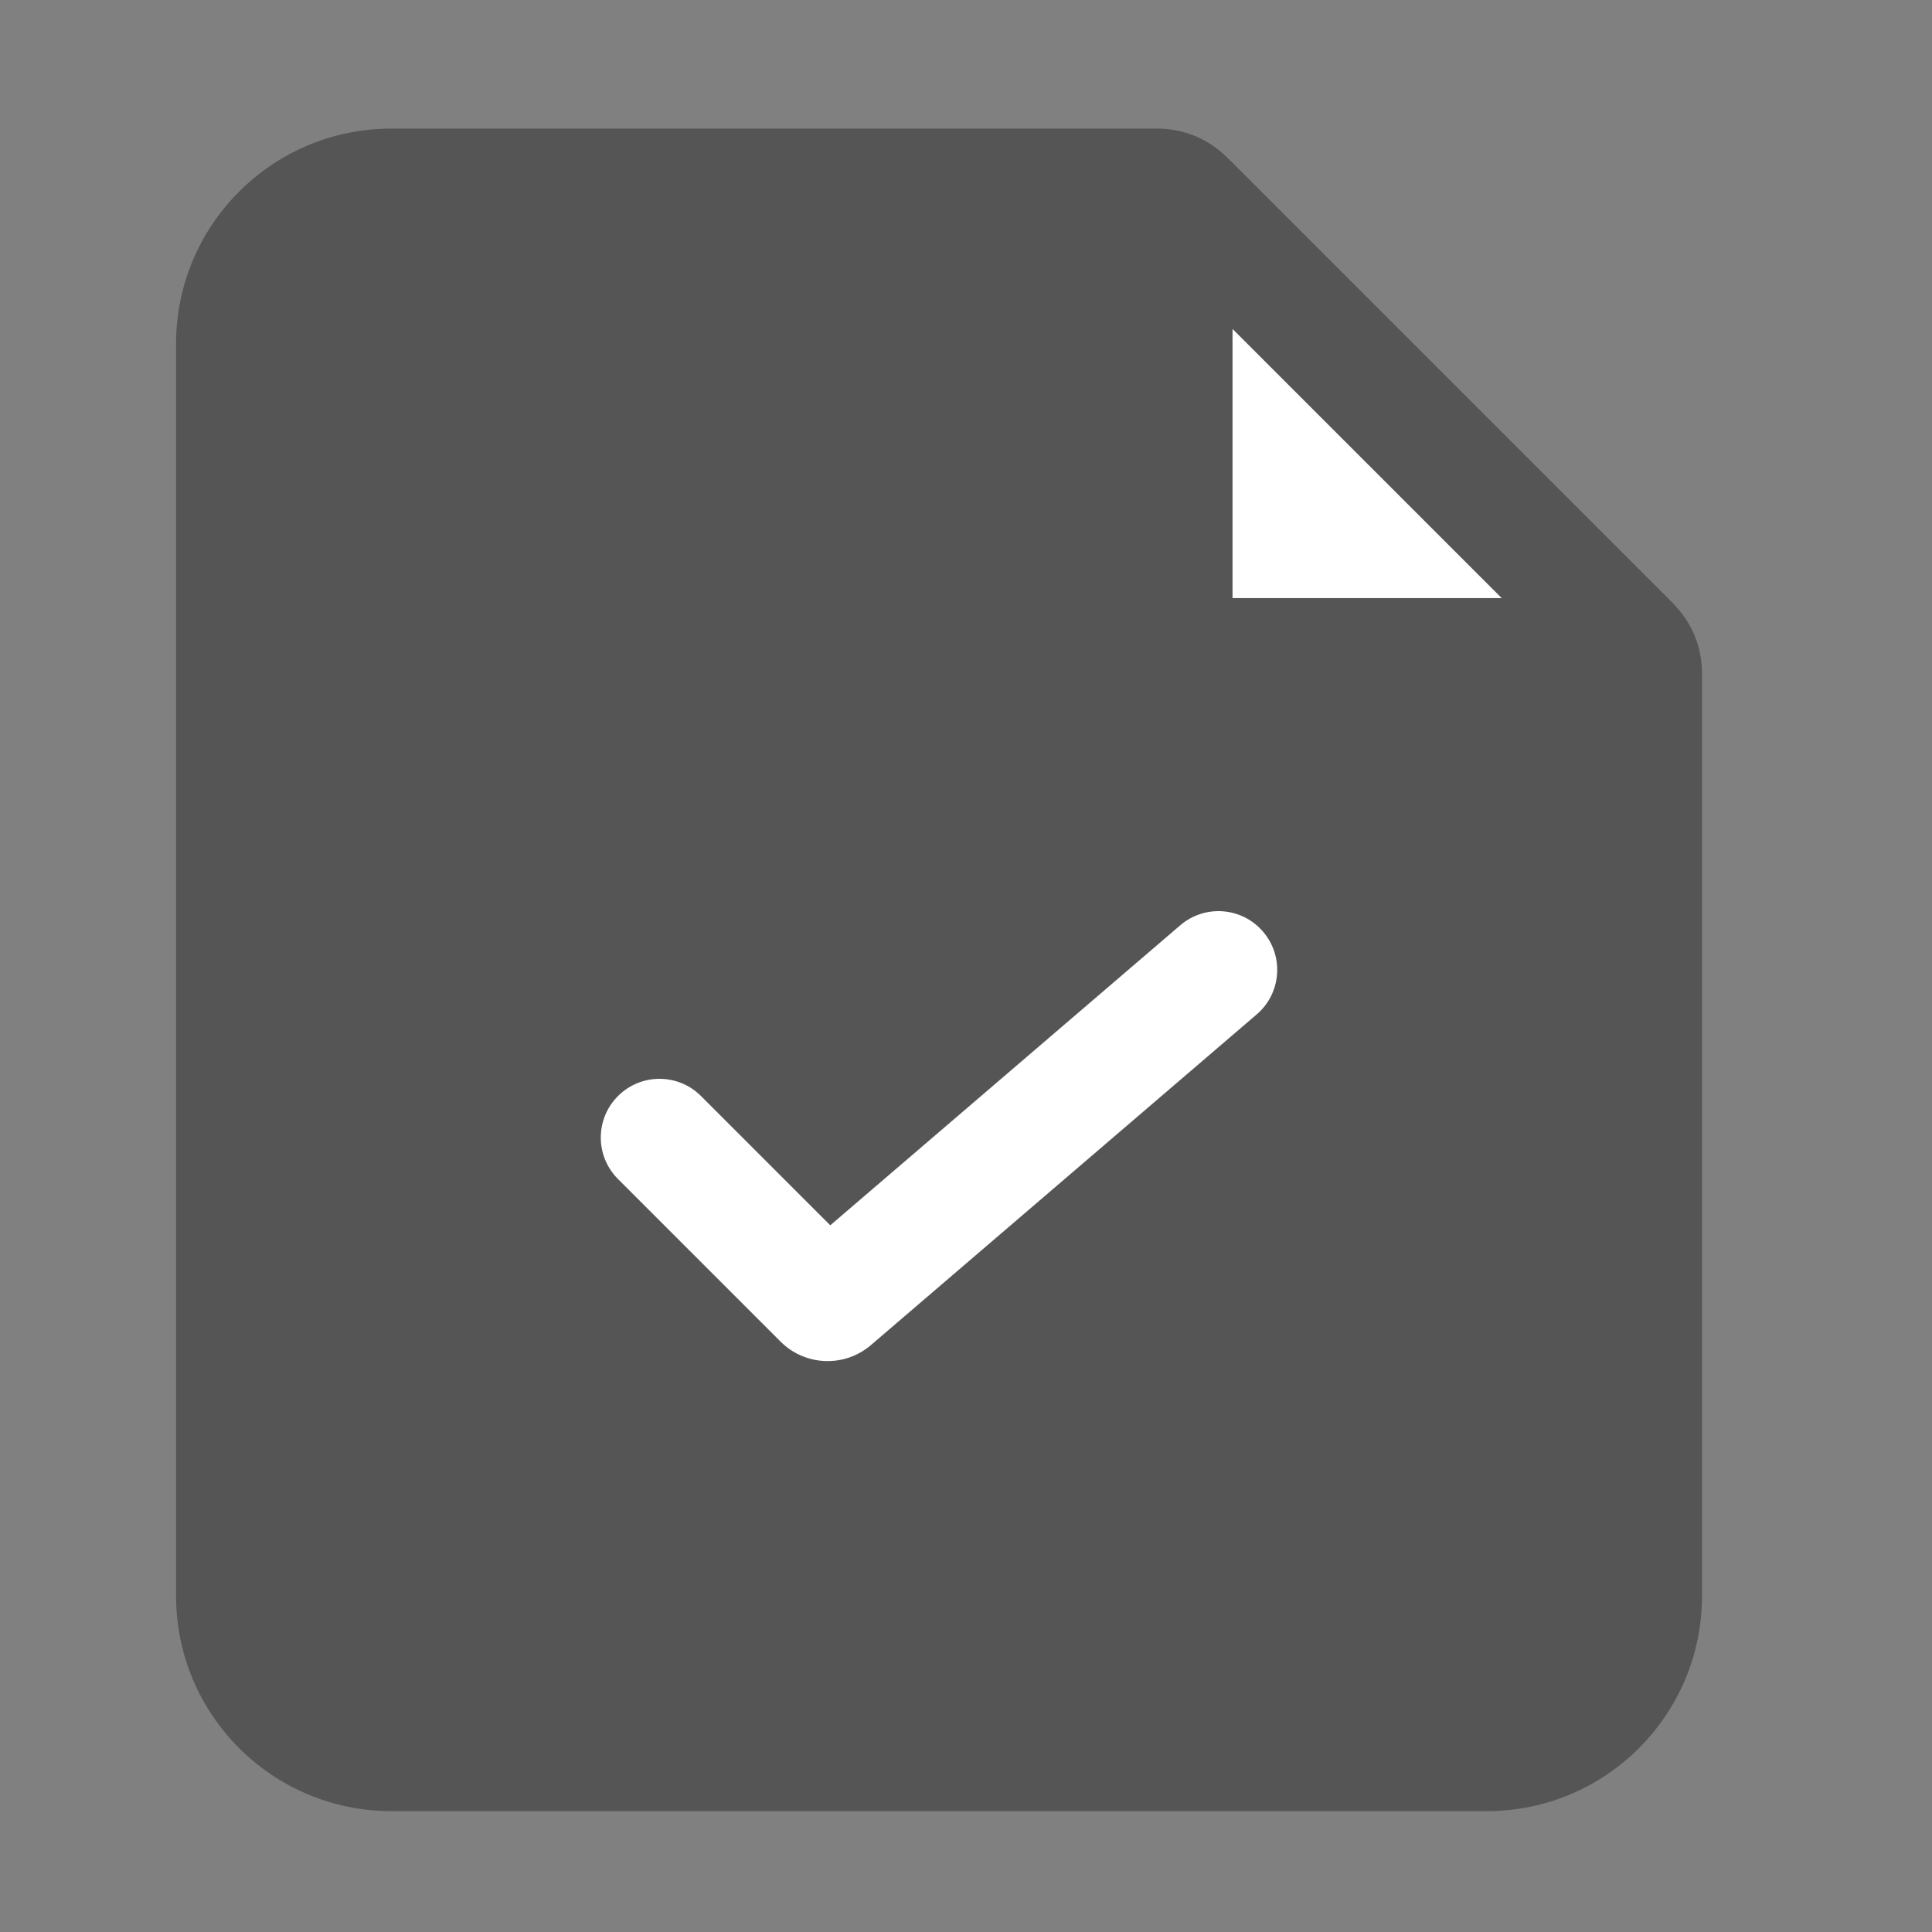 <?xml version="1.0" encoding="UTF-8"?> <svg xmlns="http://www.w3.org/2000/svg" width="23" height="23" viewBox="0 0 23 23" fill="none"><rect x="0" y="0" width="23" height="23" fill="#808080" stroke="none"/><path d="M2.795 4.093C2.795 3.063 3.629 2.229 4.658 2.229H13.782C13.905 2.229 14.024 2.278 14.111 2.366L19.428 7.683C19.515 7.77 19.564 7.888 19.564 8.012V18.999C19.564 20.028 18.73 20.862 17.701 20.862H4.658C3.629 20.862 2.795 20.028 2.795 18.999V4.093Z" fill="#555555"></path><path fill-rule="evenodd" clip-rule="evenodd" d="M4.658 2.928C4.015 2.928 3.493 3.449 3.493 4.093V18.999C3.493 19.642 4.015 20.163 4.658 20.163H17.701C18.344 20.163 18.865 19.642 18.865 18.999V8.108L13.685 2.928H4.658ZM2.096 4.093C2.096 2.678 3.243 1.531 4.658 1.531H13.781C14.09 1.531 14.386 1.653 14.604 1.872L19.921 7.189C20.14 7.407 20.262 7.703 20.262 8.012V18.999C20.262 20.414 19.116 21.561 17.701 21.561H4.658C3.243 21.561 2.096 20.414 2.096 18.999V4.093Z" fill="#555555"></path><path d="M19.405 7.66L14.134 2.388C14.075 2.33 13.975 2.371 13.975 2.454V7.726C13.975 7.777 14.016 7.819 14.068 7.819H19.34C19.422 7.819 19.464 7.719 19.405 7.66Z" fill="white"></path><path fill-rule="evenodd" clip-rule="evenodd" d="M13.275 2.454C13.275 1.749 14.128 1.395 14.627 1.894L19.899 7.166C20.398 7.665 20.044 8.518 19.339 8.518H14.067C13.63 8.518 13.275 8.163 13.275 7.726V2.454ZM14.673 3.916V7.12H17.877L14.673 3.916Z" fill="#555555"></path><path fill-rule="evenodd" clip-rule="evenodd" d="M7.357 13.048C7.63 12.775 8.073 12.775 8.345 13.048L9.884 14.587L14.051 11.015C14.344 10.764 14.785 10.798 15.036 11.091C15.288 11.384 15.254 11.825 14.961 12.076L10.368 16.013C10.054 16.282 9.585 16.264 9.293 15.972L7.357 14.036C7.084 13.763 7.084 13.321 7.357 13.048Z" fill="white"></path></svg> 